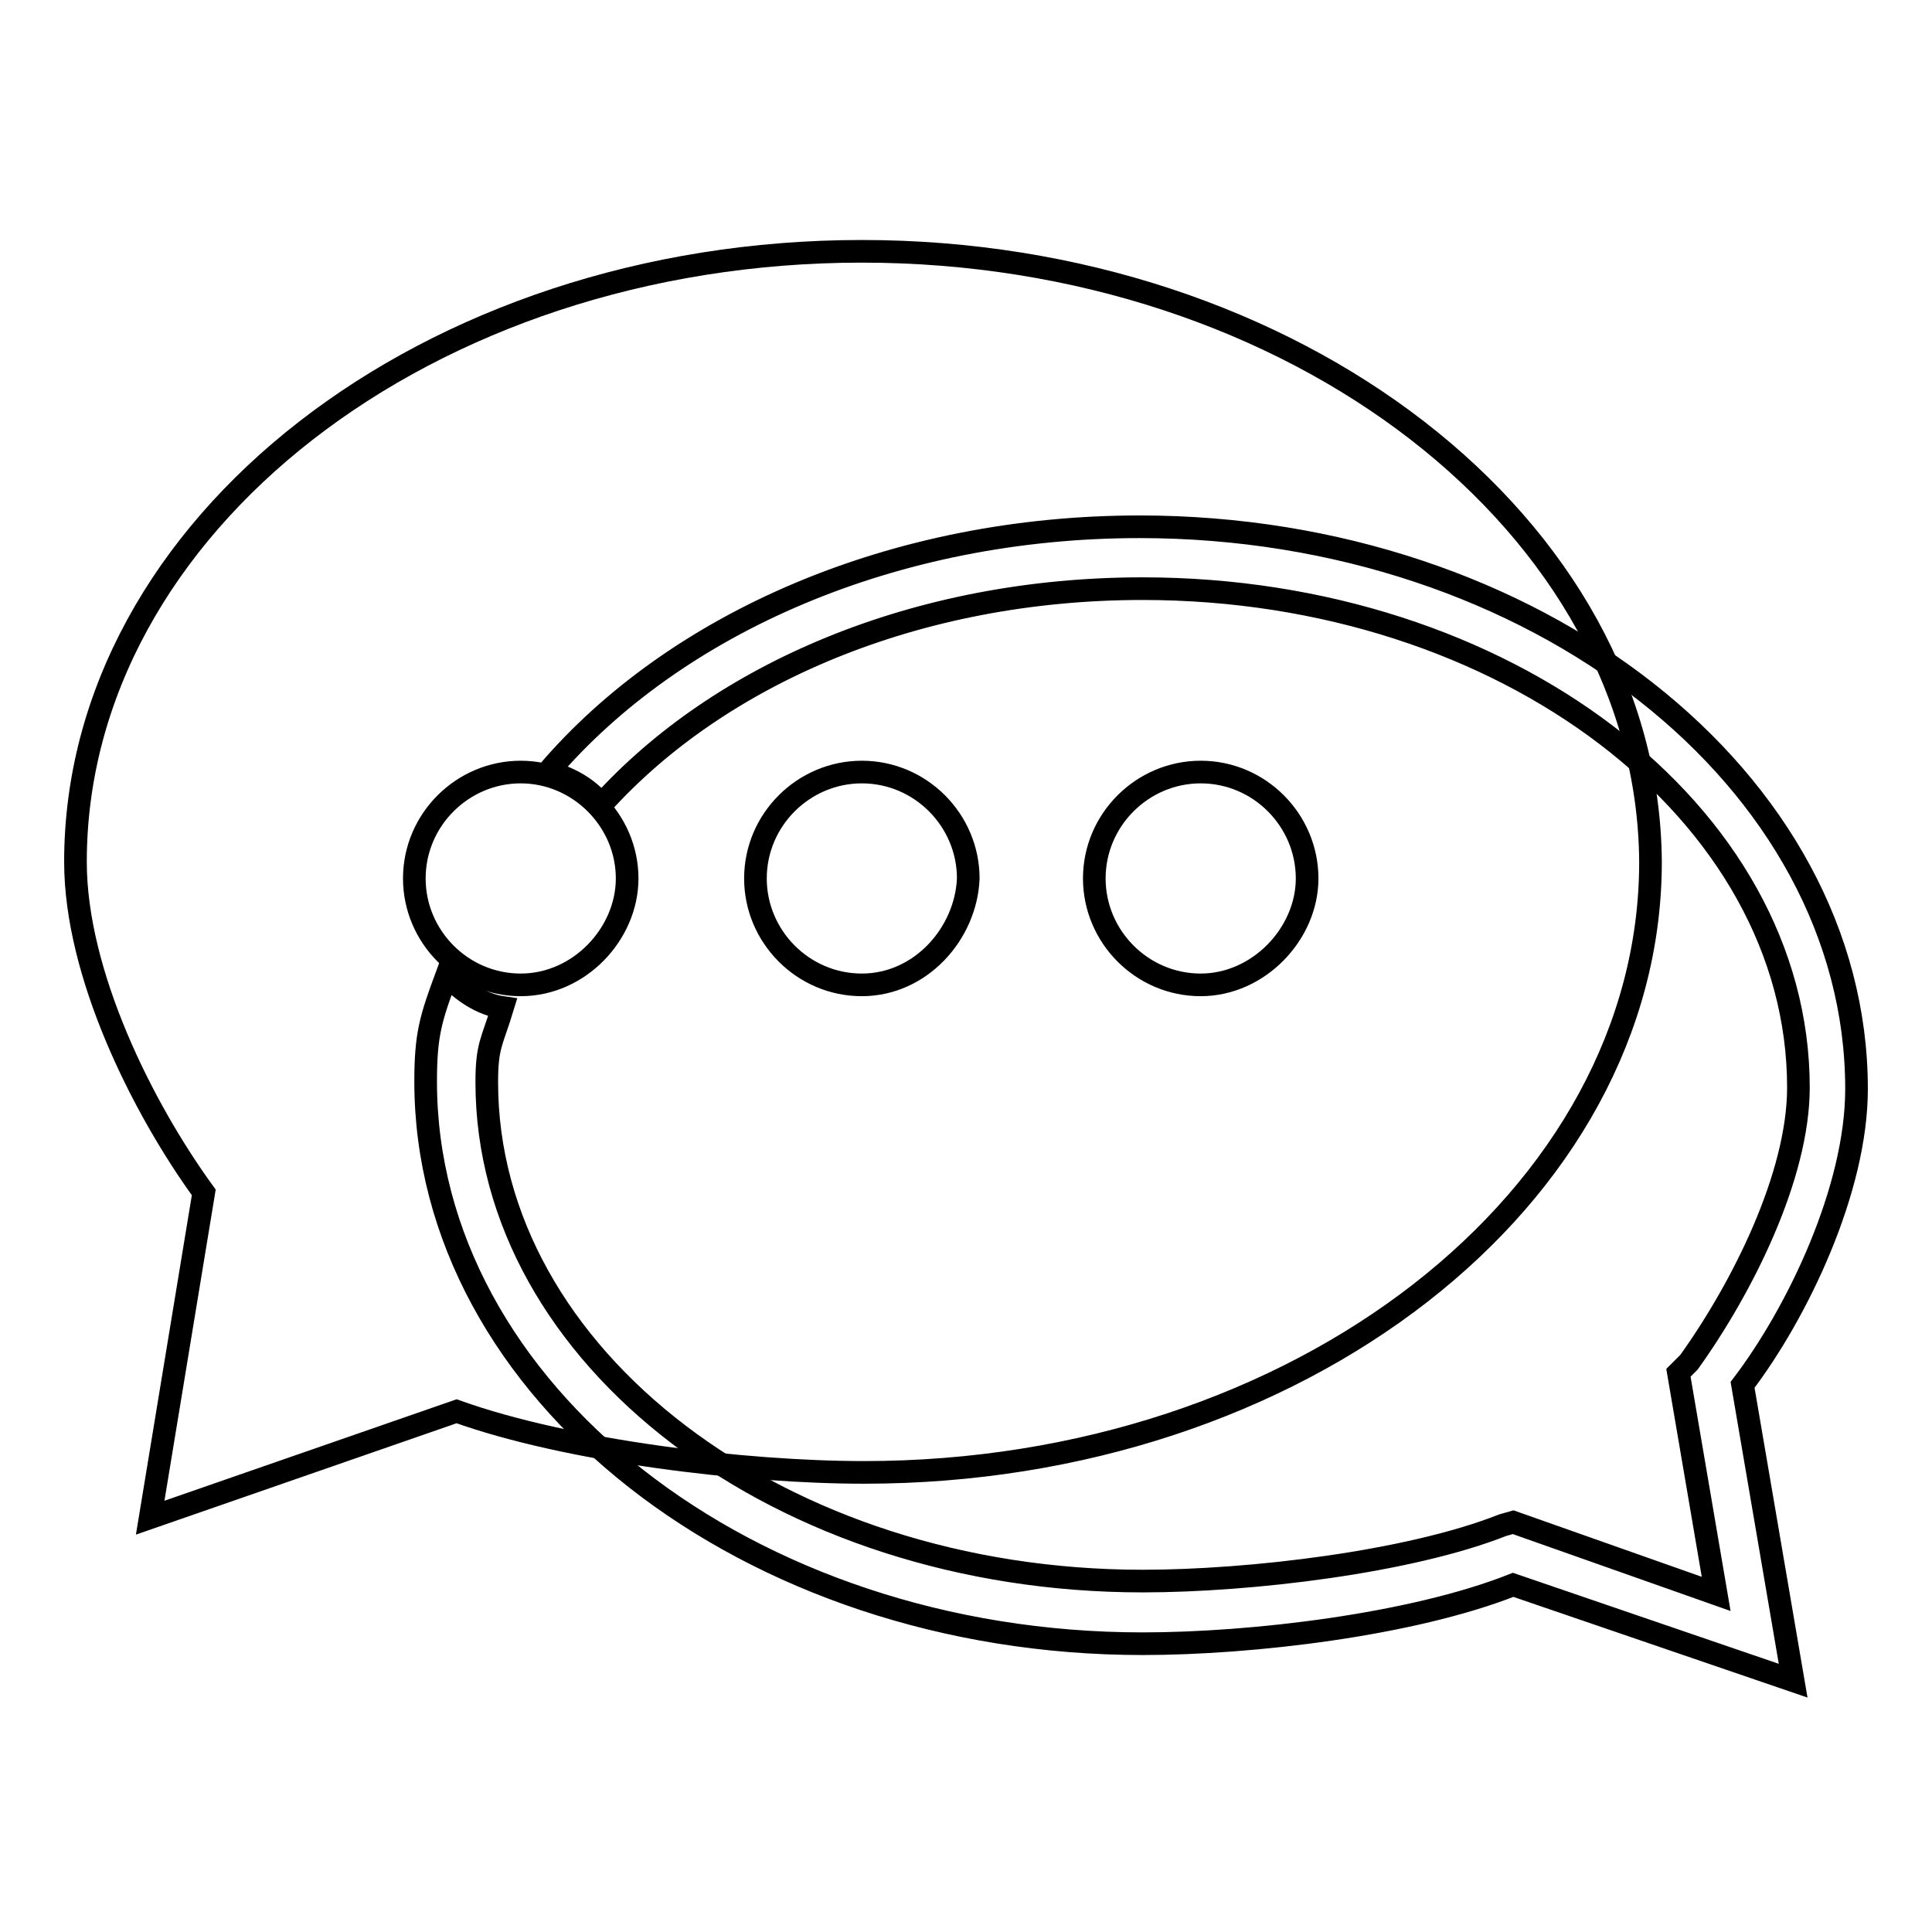 <?xml version="1.0" encoding="utf-8"?>
<!-- Svg Vector Icons : http://www.onlinewebfonts.com/icon -->
<!DOCTYPE svg PUBLIC "-//W3C//DTD SVG 1.1//EN" "http://www.w3.org/Graphics/SVG/1.1/DTD/svg11.dtd">
<svg version="1.1" xmlns="http://www.w3.org/2000/svg" xmlns:xlink="http://www.w3.org/1999/xlink" x="0px" y="0px" viewBox="0 0 256 256" enable-background="new 0 0 256 256" xml:space="preserve">
<g><g><path stroke-width="3" fill-opacity="0" stroke="#000000"  d="M114.2,33.3C56.7,33.3,10,69.7,10,114.2c0,14.8,8.8,32.5,17,43.8l-7.1,43.1L60.5,187c14.8,5.3,38.2,8.1,54,8.1c57.6,0,104.2-36.4,104.2-80.9C218.4,69.7,171.5,33.3,114.2,33.3z M69,130.5c-7.8,0-14.1-6.4-14.1-14.1c0-7.8,6.4-14.1,14.1-14.1s14.1,6.4,14.1,14.1C83.1,123.7,76.8,130.5,69,130.5z M114.2,130.5c-7.8,0-14.1-6.4-14.1-14.1c0-7.8,6.4-14.1,14.1-14.1c7.8,0,14.1,6.4,14.1,14.1C128,123.7,122,130.5,114.2,130.5z M159.1,130.5c-7.8,0-14.1-6.4-14.1-14.1c0-7.8,6.4-14.1,14.1-14.1c7.8,0,14.1,6.4,14.1,14.1C173.2,123.7,166.8,130.5,159.1,130.5z"/><path stroke-width="3" fill-opacity="0" stroke="#000000"  d="M246,144.3c0-41-42.7-74.5-95-74.5c-32.5,0-61.5,12.7-78.4,32.5c2.8,0.7,5.3,2.1,7.1,4.3c15.6-17.3,41.7-28.6,71.7-28.6c48,0,86.9,29.7,86.9,66.1c0,11.7-7.4,26.5-14.5,36.4l-1.4,1.4l5,29.3l-26.9-9.5l-1.4,0.4c-12.4,4.9-33.5,7.4-47.7,7.4c-48,0-86.9-29.7-86.9-66.1c0-4.9,0.7-5.3,2.1-9.9c-2.8-0.4-5.3-2.1-7.4-4.3c-2.1,5.7-2.8,7.8-2.8,14.1c0,41,42.7,74.5,95,74.5c14.5,0,35.7-2.5,49.1-7.8l37.1,12.7l-6.7-39.2C238.2,173.9,246,157.6,246,144.3z"/></g></g>
</svg>